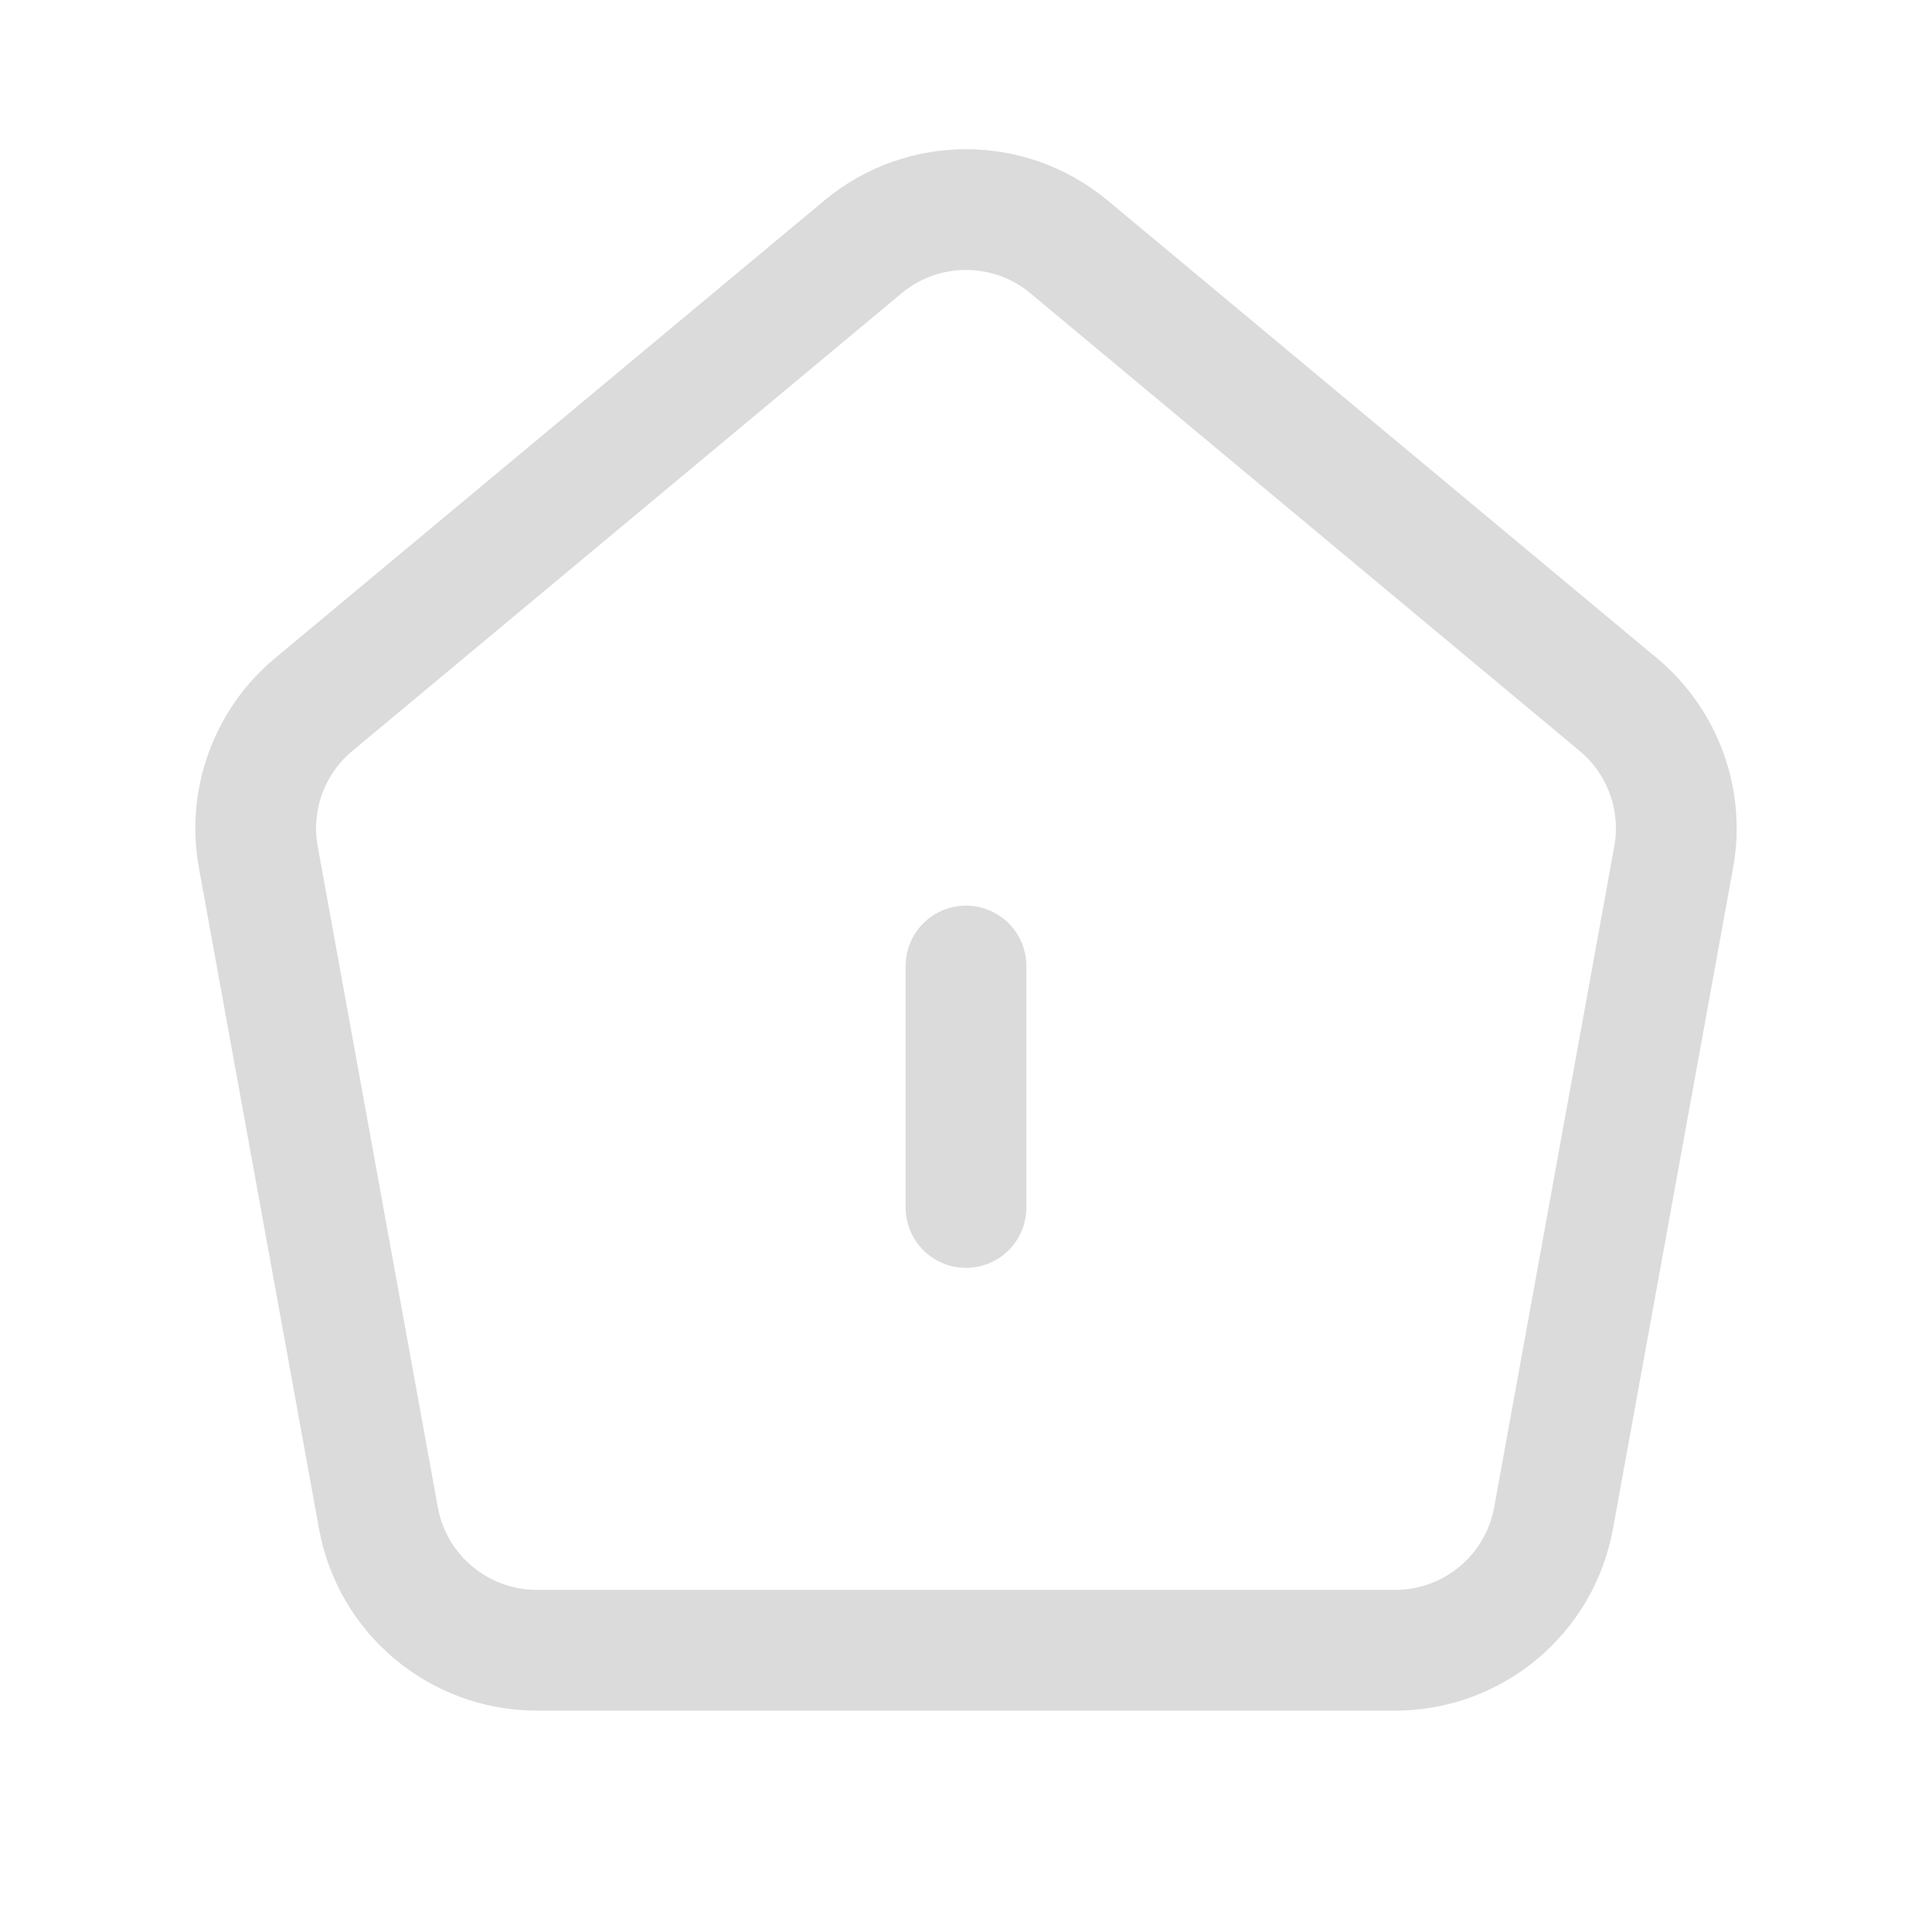 <svg width="24" height="24" viewBox="0 0 24 24" fill="none" xmlns="http://www.w3.org/2000/svg">
<path d="M3.896 8.753L10.72 3.067C11.461 2.449 12.539 2.449 13.28 3.067L20.104 8.753C20.658 9.215 20.92 9.938 20.791 10.648L19.299 18.858C19.126 19.809 18.297 20.5 17.331 20.5H6.669C5.703 20.5 4.874 19.809 4.701 18.858L3.209 10.648C3.08 9.938 3.342 9.215 3.896 8.753Z" stroke="#DBDBDB" stroke-width="1.5" stroke-linecap="round" stroke-linejoin="round"/>
<path d="M12 12L12 15" stroke="#DBDBDB" stroke-width="1.5" stroke-linecap="round" stroke-linejoin="round"/>
</svg>

